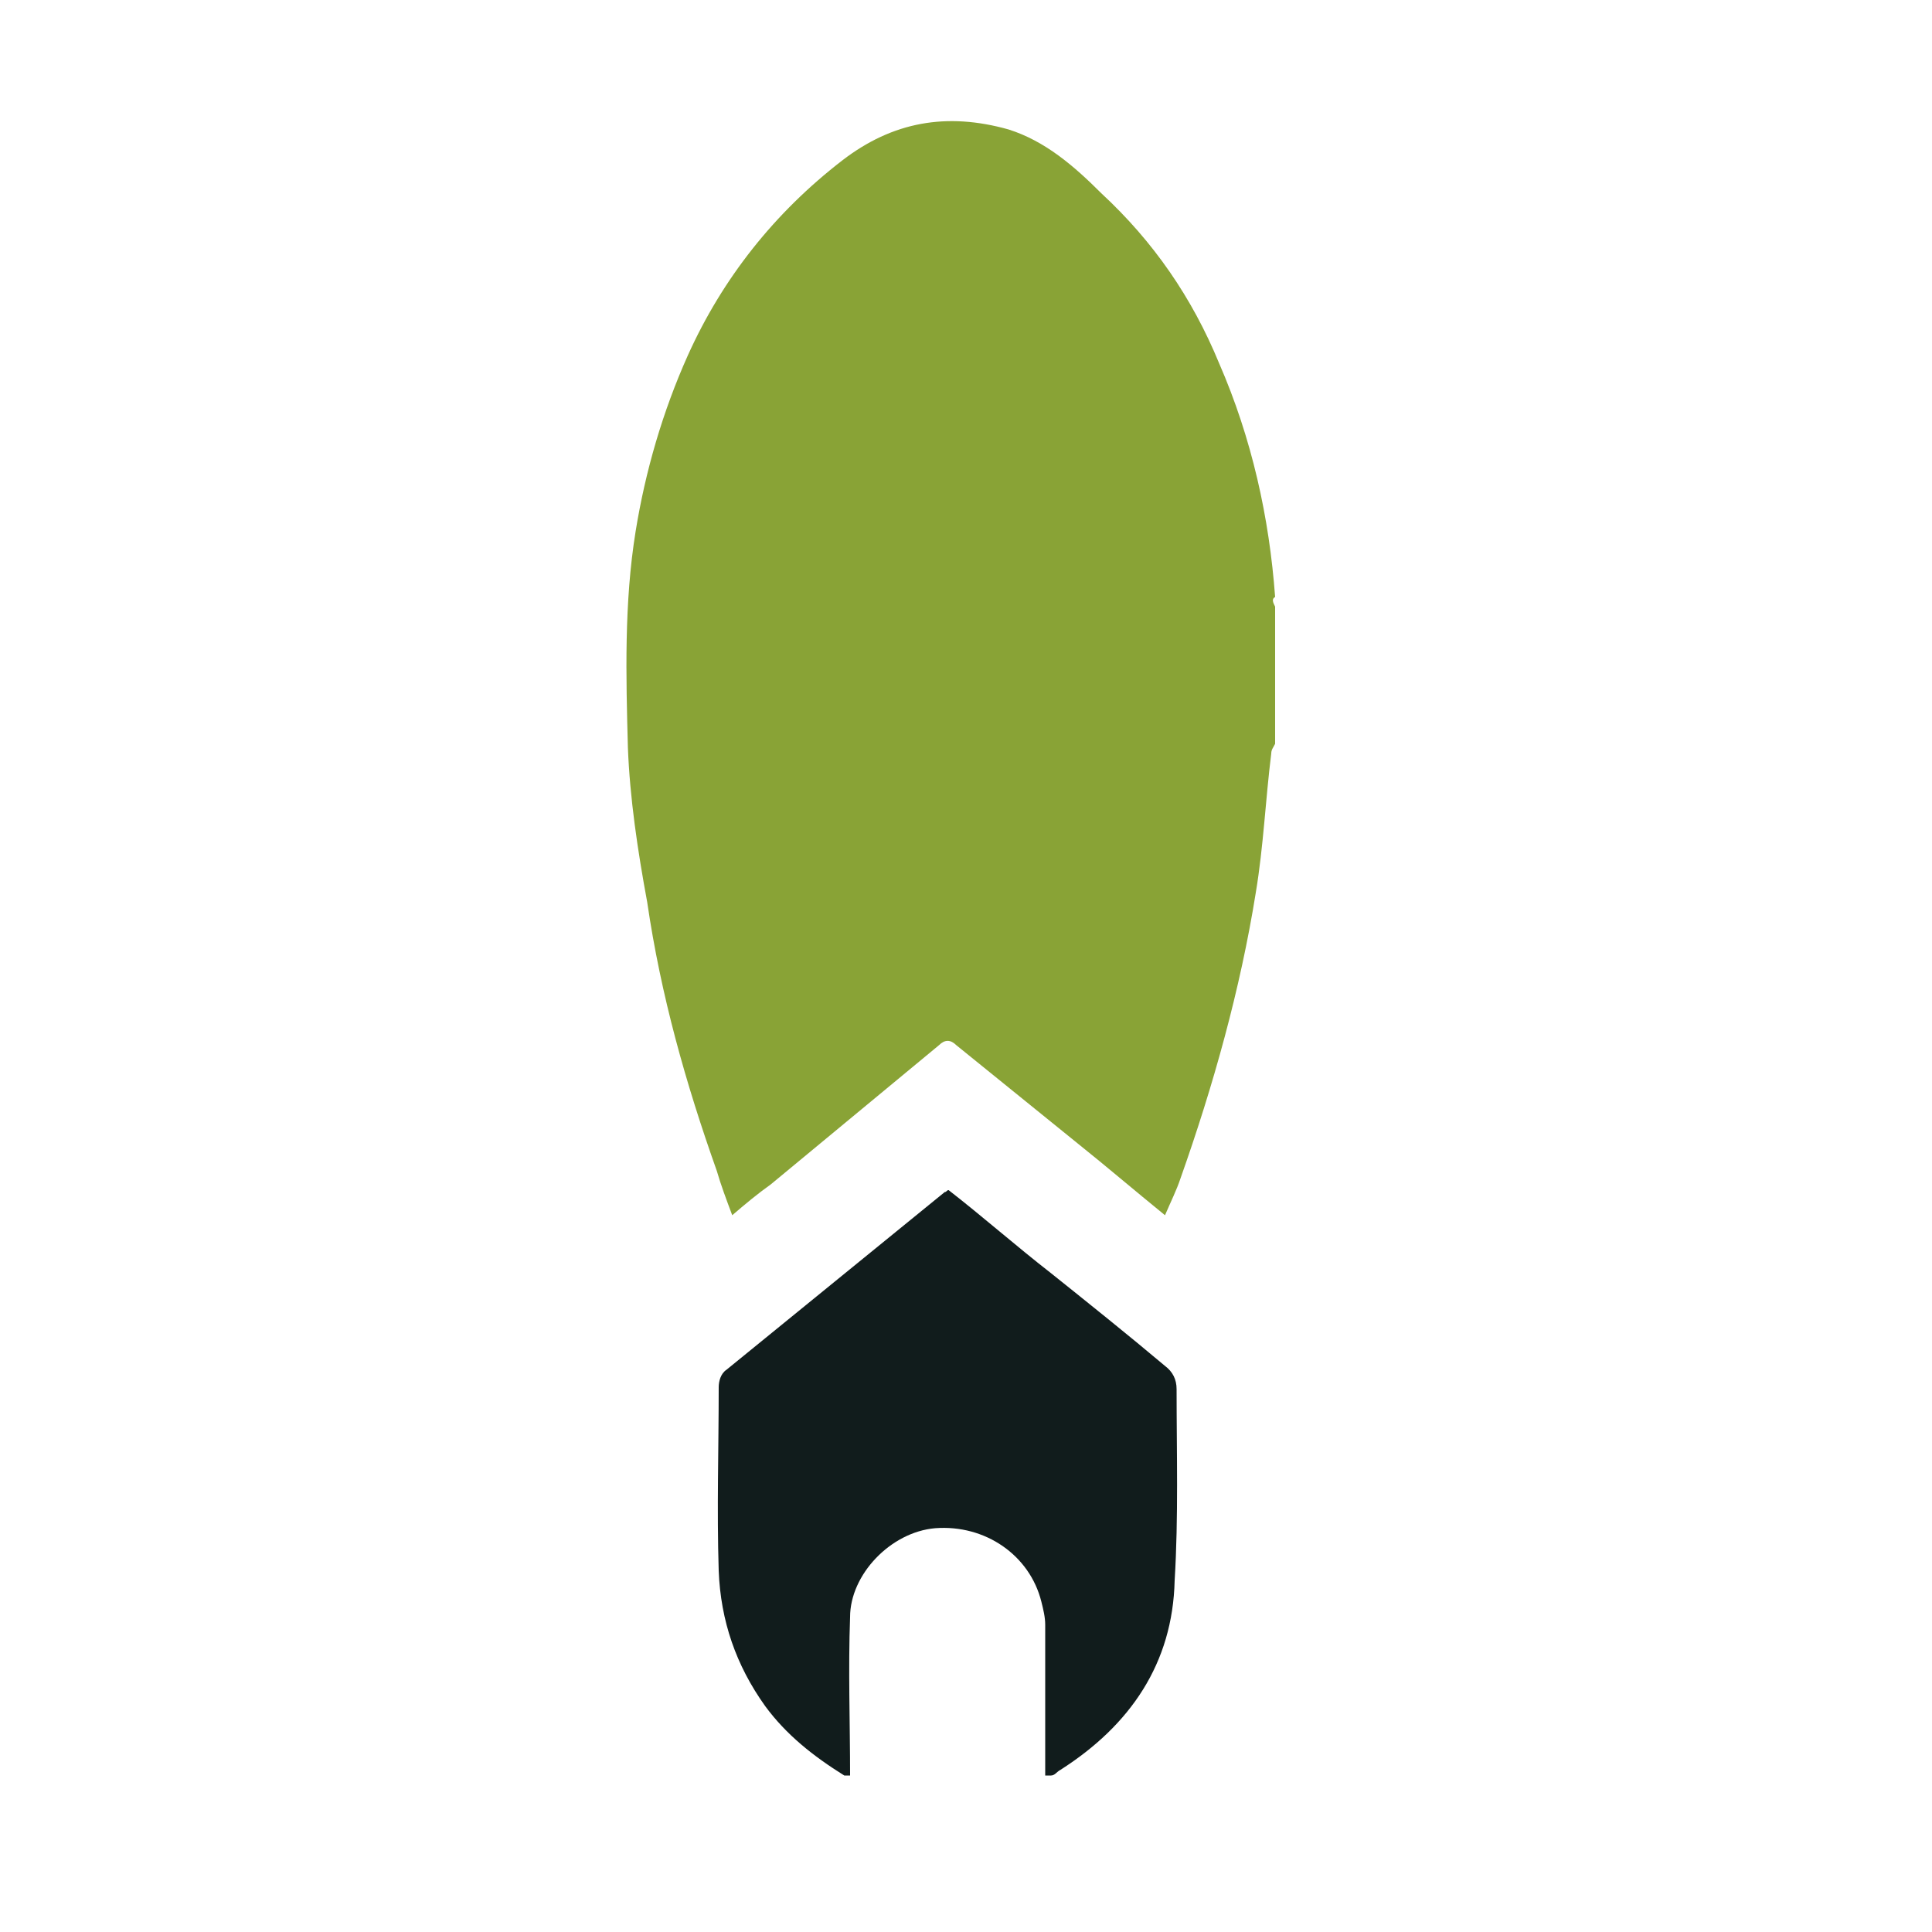 <?xml version="1.0" encoding="utf-8"?>
<!-- Generator: $$$/GeneralStr/196=Adobe Illustrator 27.6.0, SVG Export Plug-In . SVG Version: 6.00 Build 0)  -->
<svg version="1.1" id="Ebene_1" xmlns="http://www.w3.org/2000/svg" xmlns:xlink="http://www.w3.org/1999/xlink" x="0px" y="0px"
	 viewBox="0 0 100 100" style="enable-background:new 0 0 100 100;" xml:space="preserve">
<style type="text/css">
	.st0{fill:#89A336;}
	.st1{fill:#111C1C;}
</style>
<g id="Ebene_1_xA0_Bild_00000178885290891016832080000007968508725907176346_">
	<g>
		<path class="st0" d="M66,31.4c0,2.4,0,4.7,0,7.1c-0.1,0.2-0.2,0.3-0.2,0.5c-0.3,2.4-0.4,4.8-0.8,7.2c-0.8,5-2.2,10-3.9,14.8
			c-0.2,0.6-0.5,1.2-0.8,1.9c-1.6-1.3-3-2.5-4.5-3.7c-2.1-1.7-4.2-3.4-6.3-5.1c-0.3-0.3-0.6-0.3-0.9,0c-2.9,2.4-5.8,4.8-8.7,7.2
			c-0.7,0.5-1.3,1-2,1.6c-0.3-0.8-0.6-1.6-0.8-2.3c-1.6-4.5-2.9-9.1-3.6-13.9c-0.5-2.7-0.9-5.4-1-8c-0.1-3.7-0.2-7.5,0.4-11.2
			c0.5-3.1,1.4-6.2,2.7-9.1c1.8-4,4.5-7.4,8-10.1c2.6-2,5.4-2.5,8.6-1.6c1.9,0.6,3.4,1.9,4.8,3.3c2.7,2.5,4.7,5.4,6.1,8.8
			c1.7,3.9,2.6,8,2.9,12.1C65.8,31,65.9,31.2,66,31.4z"/>
		<path class="st1" d="M43.7,91.9c-1.6-1-3-2.1-4.1-3.6c-1.5-2.1-2.3-4.4-2.4-7c-0.1-3.2,0-6.3,0-9.5c0-0.3,0.1-0.7,0.4-0.9
			c3.8-3.1,7.5-6.1,11.3-9.2c0.1,0,0.1-0.1,0.2-0.1c1.8,1.4,3.5,2.9,5.3,4.3c2,1.6,4,3.2,5.9,4.8c0.4,0.3,0.6,0.7,0.6,1.2
			c0,3.3,0.1,6.6-0.1,9.9c-0.1,4.3-2.3,7.5-5.9,9.8c-0.2,0.1-0.3,0.3-0.5,0.3c-0.1,0-0.2,0-0.3,0c0-2.6,0-5.2,0-7.8
			c0-0.4-0.1-0.8-0.2-1.2c-0.6-2.4-2.9-4-5.5-3.8c-2.3,0.2-4.4,2.4-4.4,4.6c-0.1,2.7,0,5.5,0,8.2C43.9,91.9,43.8,91.9,43.7,91.9z"/>
	</g>
</g>
</svg>
